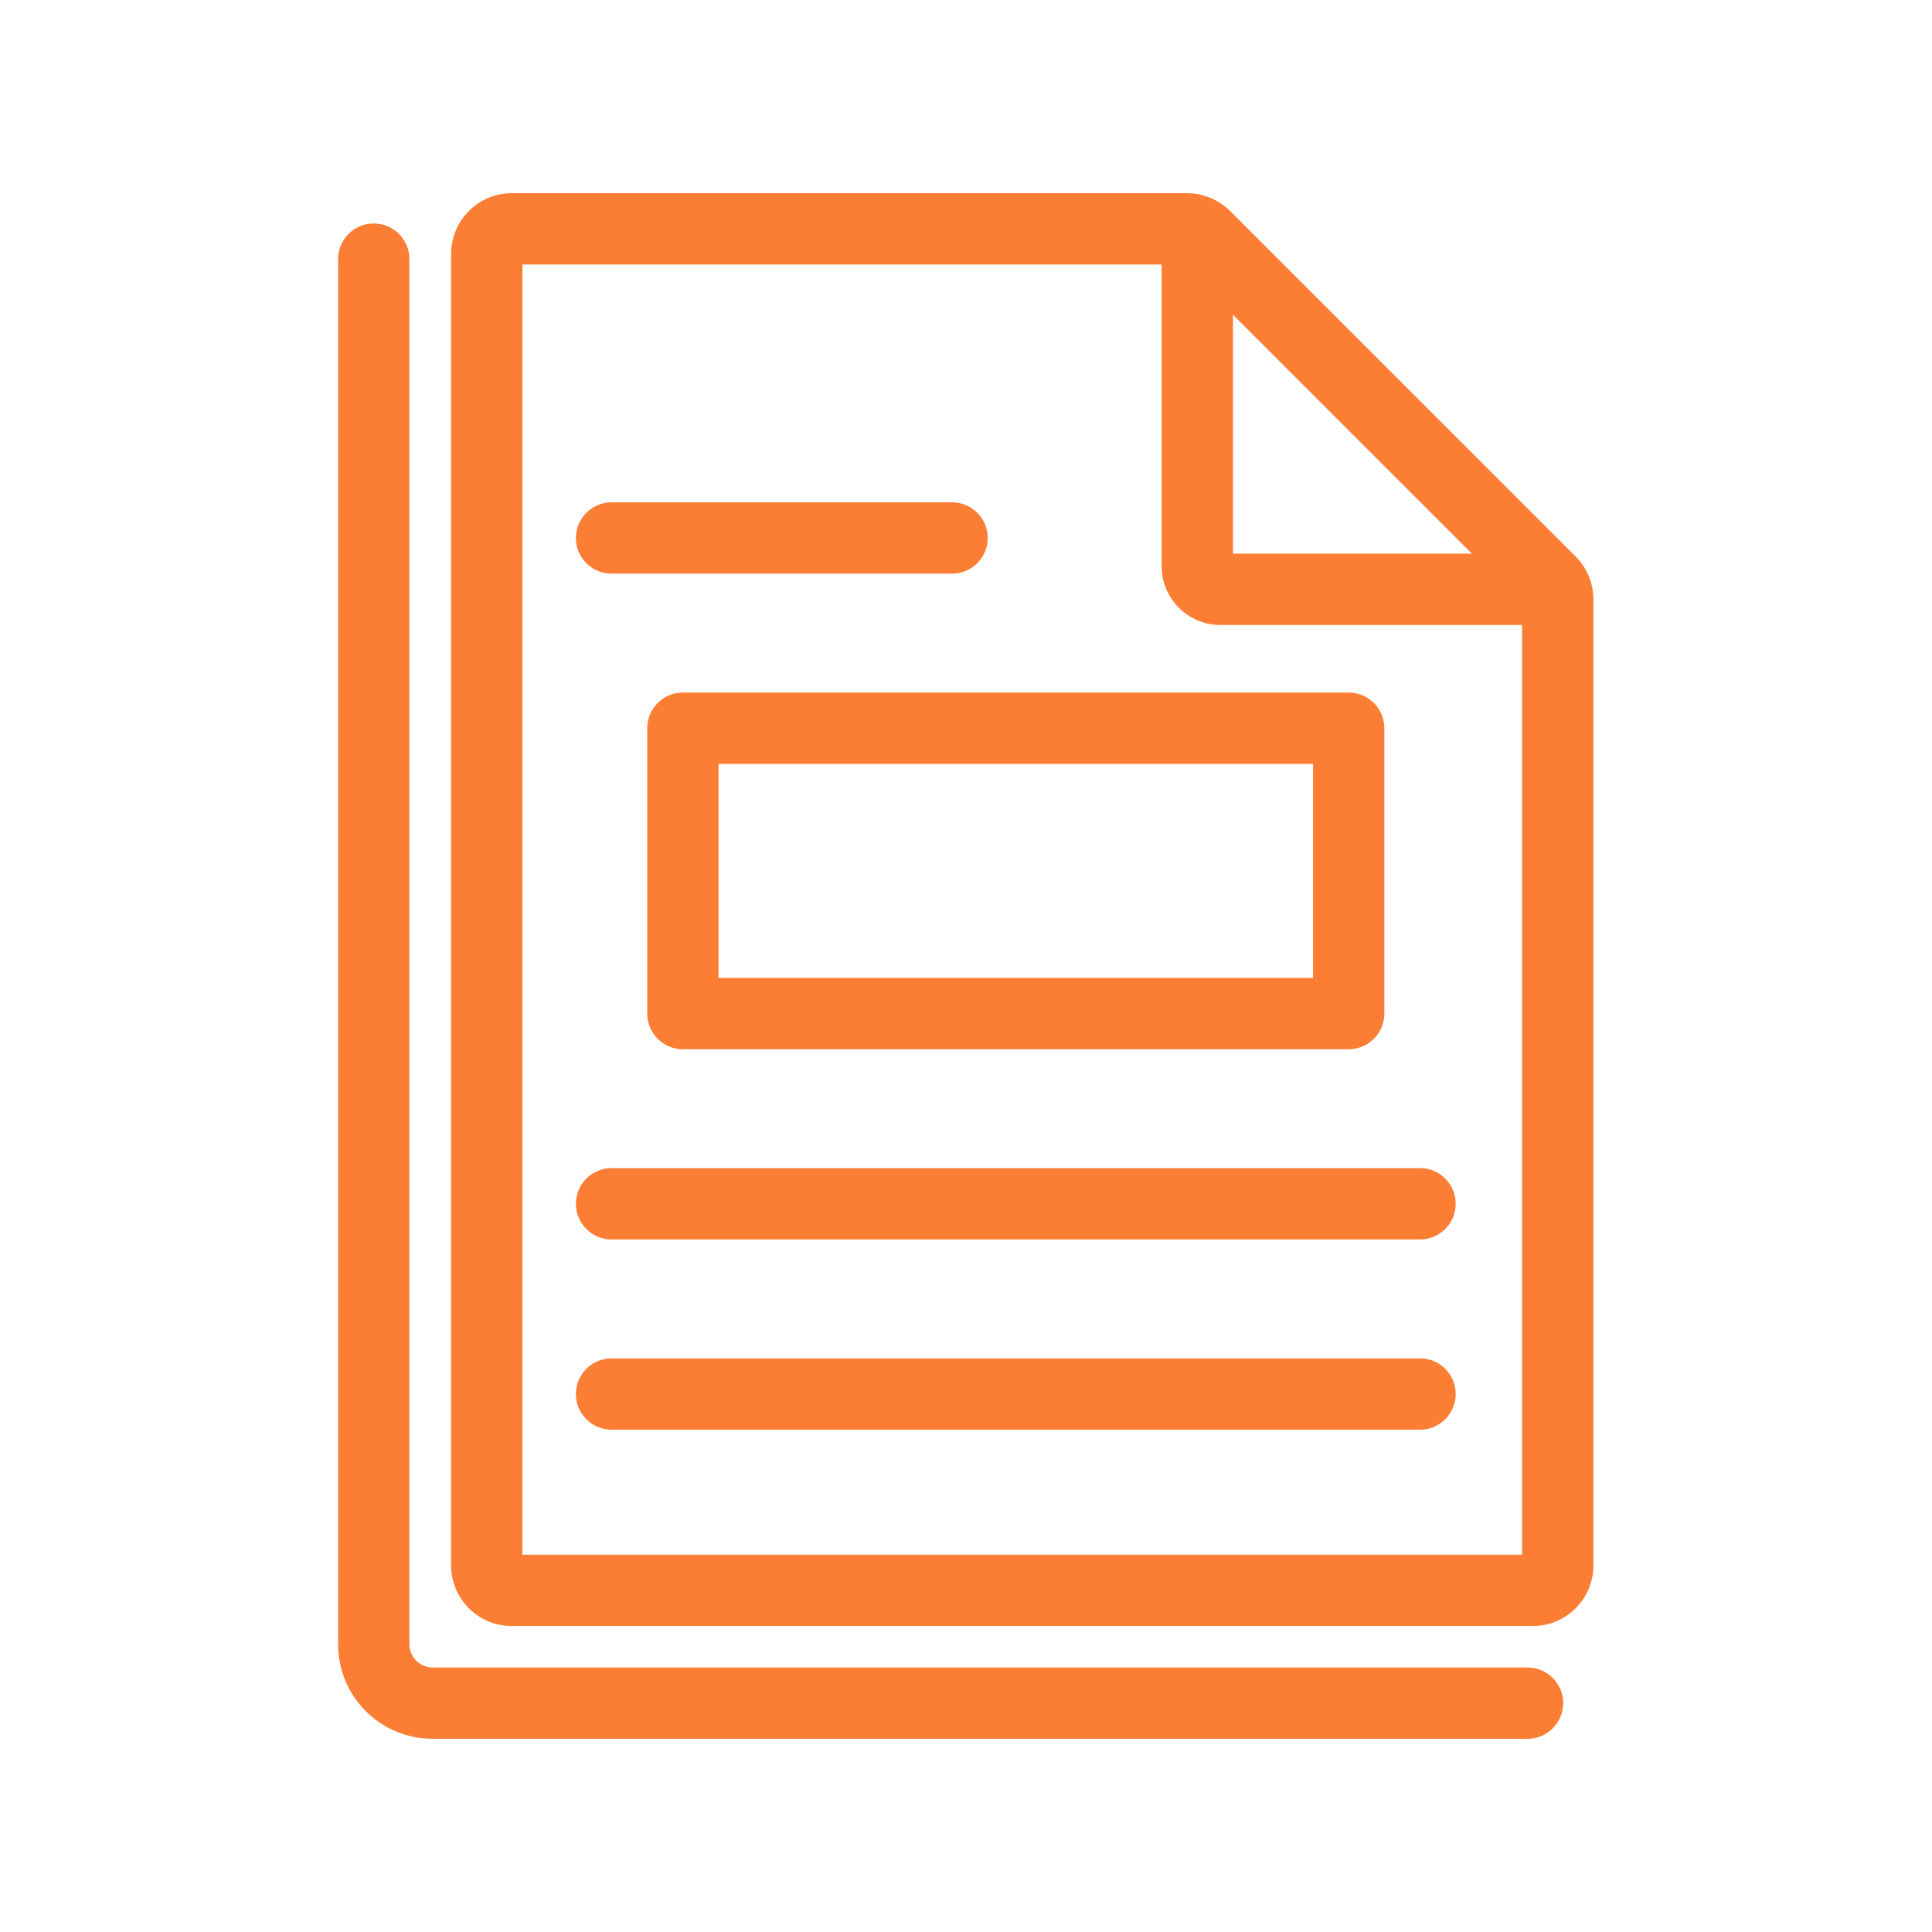 <svg width="60" height="60" viewBox="0 0 60 60" fill="none" xmlns="http://www.w3.org/2000/svg">
<path fill-rule="evenodd" clip-rule="evenodd" d="M16.224 8.215V48.283H47.27V19.41H37.902C36.894 19.41 36.075 18.591 36.075 17.583V8.215H16.224ZM38.291 9.774V17.195H45.711L38.291 9.774ZM14.009 7.886C14.009 6.855 14.843 6 15.895 6H36.86C37.345 6 37.837 6.188 38.201 6.552L48.934 17.284C49.294 17.645 49.486 18.128 49.486 18.625V48.613C49.486 49.643 48.651 50.498 47.6 50.498H15.895C14.864 50.498 14.009 49.664 14.009 48.613V7.886ZM11.608 6.94C12.22 6.94 12.715 7.436 12.715 8.047V51.065C12.715 51.463 13.039 51.785 13.435 51.785H47.438C48.05 51.785 48.546 52.281 48.546 52.892C48.546 53.504 48.05 54 47.438 54H13.435C11.821 54 10.5 52.692 10.5 51.065V8.047C10.5 7.436 10.996 6.94 11.608 6.94ZM17.885 37.385C17.885 36.773 18.381 36.277 18.992 36.277H44.1C44.712 36.277 45.208 36.773 45.208 37.385C45.208 37.996 44.712 38.492 44.1 38.492H18.992C18.381 38.492 17.885 37.996 17.885 37.385ZM18.992 42.185C18.381 42.185 17.885 42.681 17.885 43.292C17.885 43.904 18.381 44.4 18.992 44.4H44.1C44.712 44.4 45.208 43.904 45.208 43.292C45.208 42.681 44.712 42.185 44.1 42.185H18.992ZM17.885 16.708C17.885 16.096 18.381 15.6 18.992 15.6H29.567C30.179 15.6 30.675 16.096 30.675 16.708C30.675 17.319 30.179 17.815 29.567 17.815H18.992C18.381 17.815 17.885 17.319 17.885 16.708ZM21.208 21.508C20.596 21.508 20.1 22.004 20.1 22.615V31.477C20.1 32.089 20.596 32.585 21.208 32.585H41.885C42.496 32.585 42.992 32.089 42.992 31.477V22.615C42.992 22.004 42.496 21.508 41.885 21.508H21.208ZM22.315 30.369V23.723H40.777V30.369H22.315Z" fill="#FC7E34"/>
</svg>
